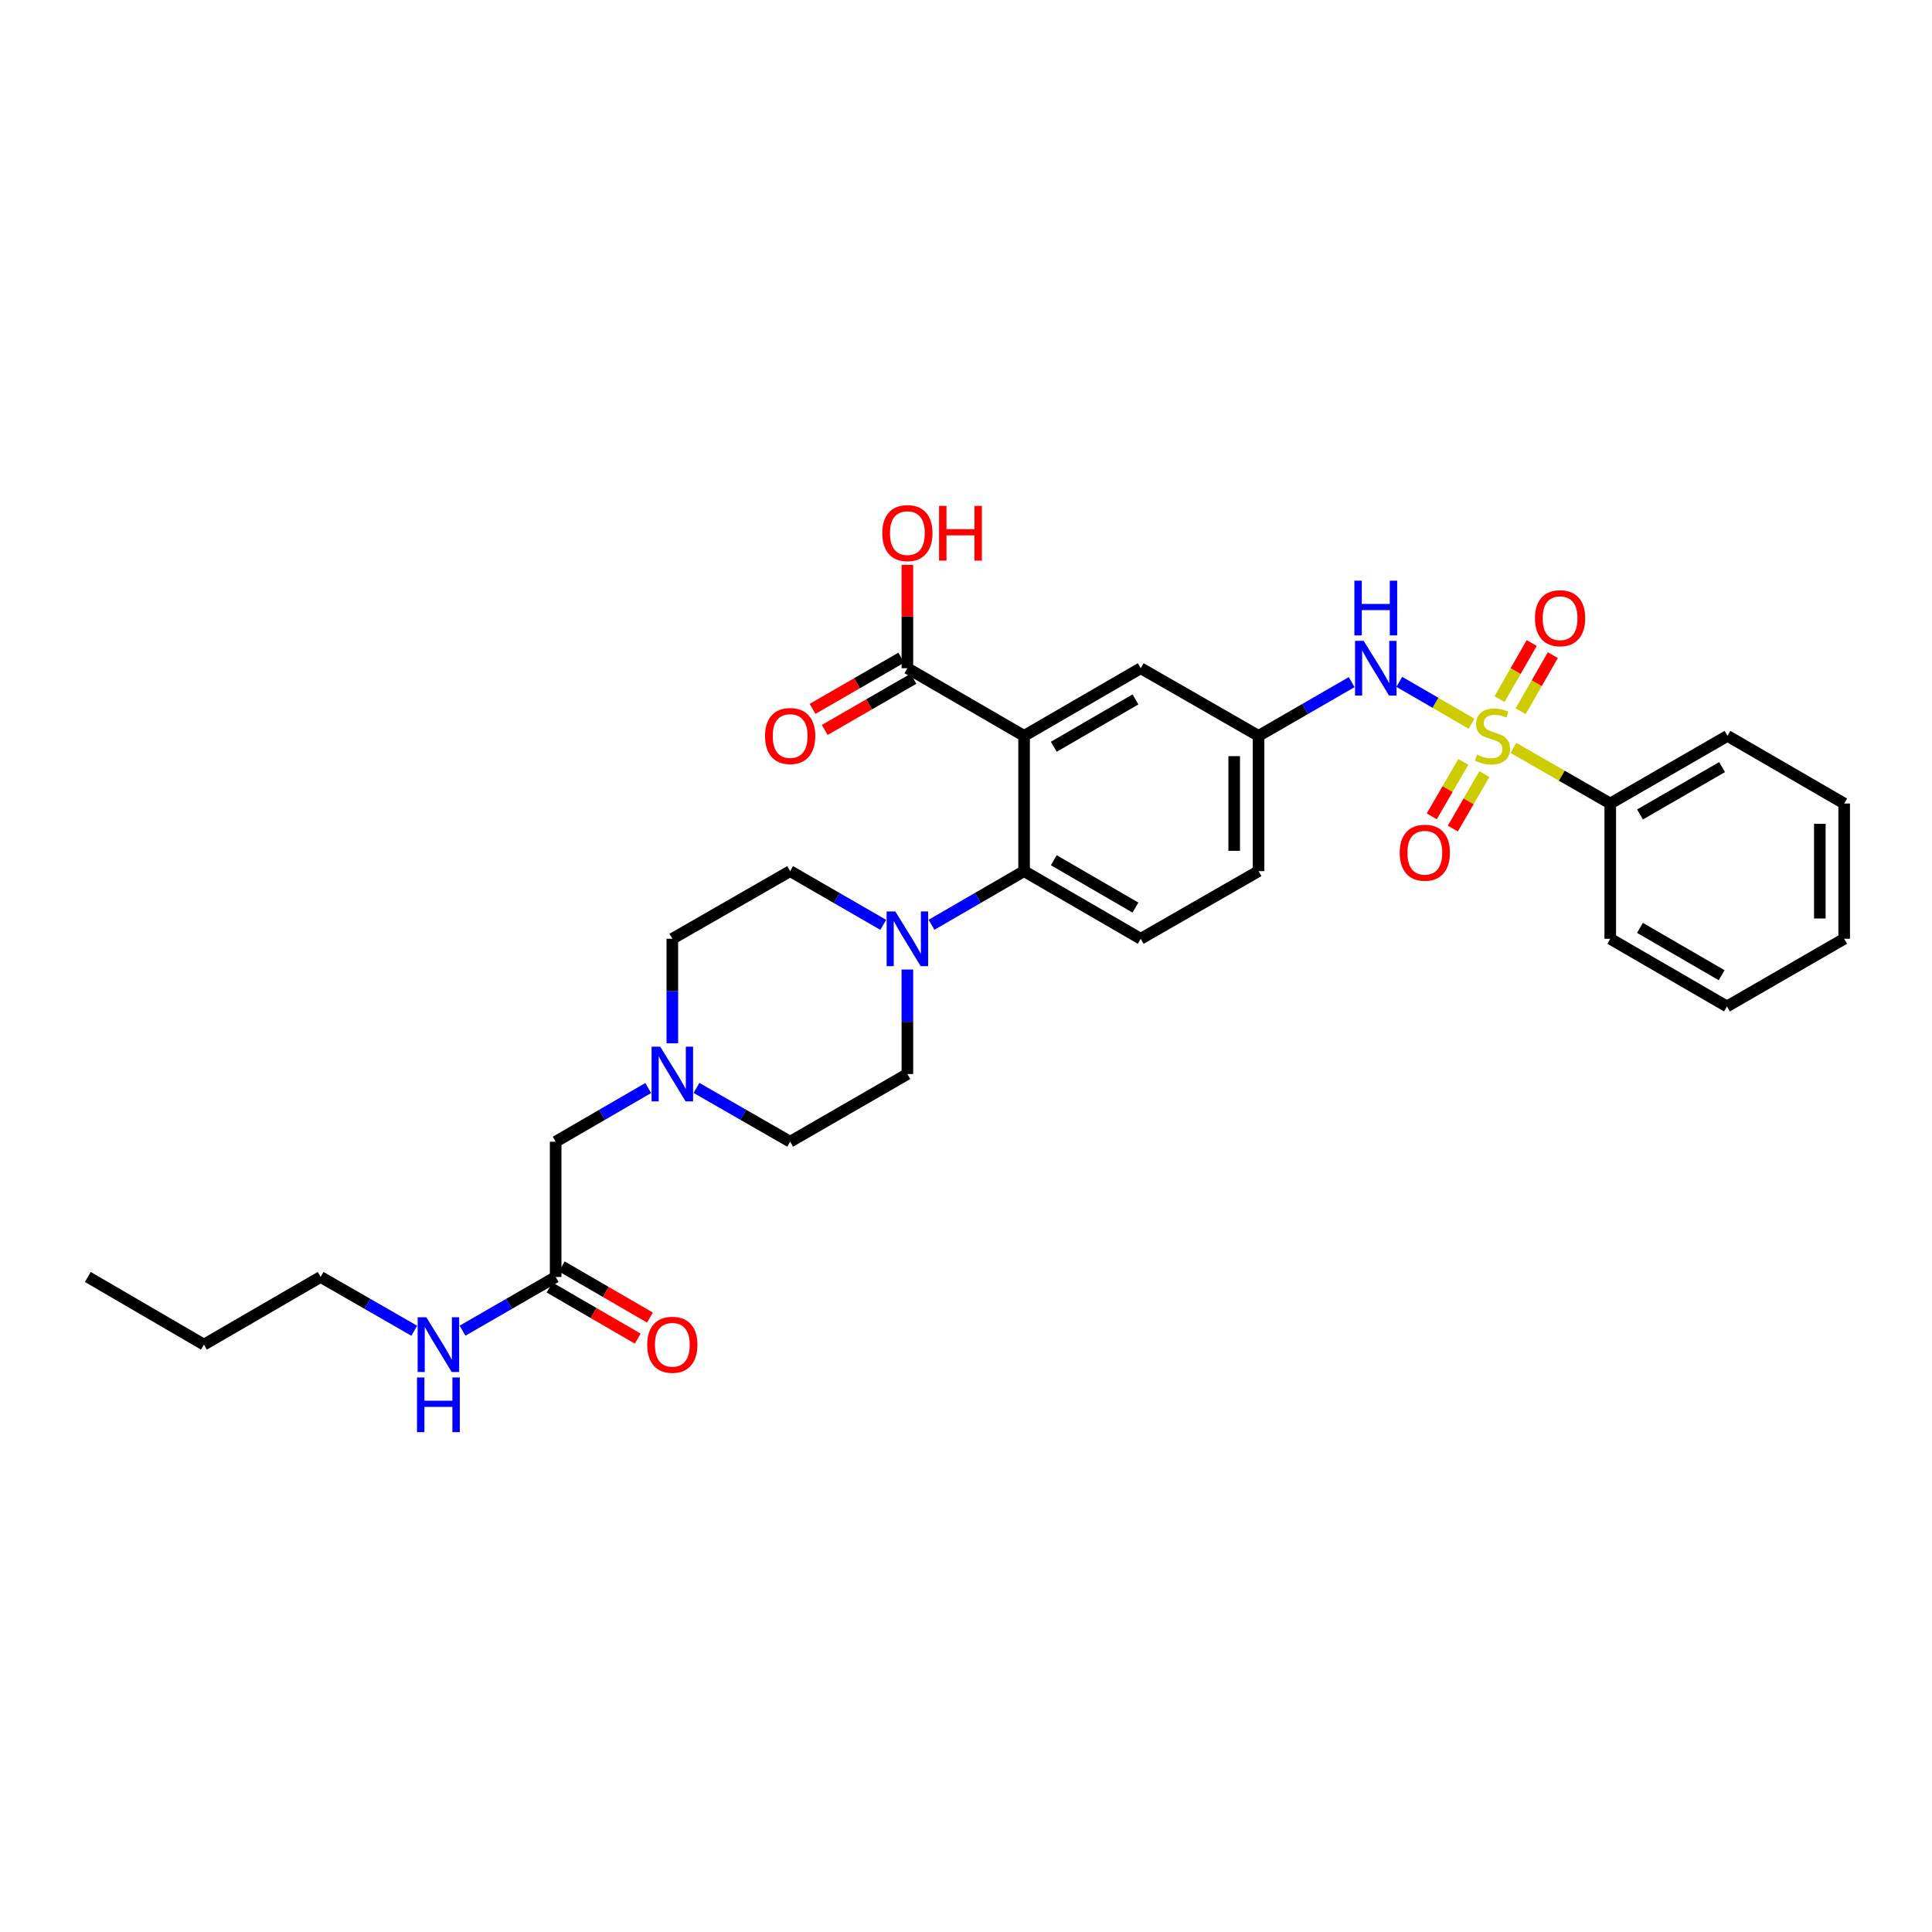 <?xml version='1.0' encoding='iso-8859-1'?>
<svg version='1.1' baseProfile='full'
              xmlns='http://www.w3.org/2000/svg'
                      xmlns:rdkit='http://www.rdkit.org/xml'
                      xmlns:xlink='http://www.w3.org/1999/xlink'
                  xml:space='preserve'
width='1000px' height='1000px' viewBox='0 0 1000 1000'>
<!-- END OF HEADER -->
<rect style='opacity:1.0;fill:#FFFFFF;stroke:none' width='1000' height='1000' x='0' y='0'> </rect>
<path class='bond-3' d='M 761.678,374.608 L 742.976,363.766' style='fill:none;fill-rule:evenodd;stroke:#CCCC00;stroke-width:6px;stroke-linecap:butt;stroke-linejoin:miter;stroke-opacity:1' />
<path class='bond-3' d='M 742.976,363.766 L 724.275,352.924' style='fill:none;fill-rule:evenodd;stroke:#0000FF;stroke-width:6px;stroke-linecap:butt;stroke-linejoin:miter;stroke-opacity:1' />
<path class='bond-6' d='M 757.414,394.349 L 749.243,408.444' style='fill:none;fill-rule:evenodd;stroke:#CCCC00;stroke-width:6px;stroke-linecap:butt;stroke-linejoin:miter;stroke-opacity:1' />
<path class='bond-6' d='M 749.243,408.444 L 741.071,422.539' style='fill:none;fill-rule:evenodd;stroke:#FF0000;stroke-width:6px;stroke-linecap:butt;stroke-linejoin:miter;stroke-opacity:1' />
<path class='bond-6' d='M 768.316,400.669 L 760.144,414.764' style='fill:none;fill-rule:evenodd;stroke:#CCCC00;stroke-width:6px;stroke-linecap:butt;stroke-linejoin:miter;stroke-opacity:1' />
<path class='bond-6' d='M 760.144,414.764 L 751.973,428.859' style='fill:none;fill-rule:evenodd;stroke:#FF0000;stroke-width:6px;stroke-linecap:butt;stroke-linejoin:miter;stroke-opacity:1' />
<path class='bond-7' d='M 787.08,368.142 L 795.413,353.62' style='fill:none;fill-rule:evenodd;stroke:#CCCC00;stroke-width:6px;stroke-linecap:butt;stroke-linejoin:miter;stroke-opacity:1' />
<path class='bond-7' d='M 795.413,353.62 L 803.747,339.098' style='fill:none;fill-rule:evenodd;stroke:#FF0000;stroke-width:6px;stroke-linecap:butt;stroke-linejoin:miter;stroke-opacity:1' />
<path class='bond-7' d='M 776.15,361.87 L 784.484,347.348' style='fill:none;fill-rule:evenodd;stroke:#CCCC00;stroke-width:6px;stroke-linecap:butt;stroke-linejoin:miter;stroke-opacity:1' />
<path class='bond-7' d='M 784.484,347.348 L 792.818,332.826' style='fill:none;fill-rule:evenodd;stroke:#FF0000;stroke-width:6px;stroke-linecap:butt;stroke-linejoin:miter;stroke-opacity:1' />
<path class='bond-9' d='M 783.341,387.109 L 808.402,401.505' style='fill:none;fill-rule:evenodd;stroke:#CCCC00;stroke-width:6px;stroke-linecap:butt;stroke-linejoin:miter;stroke-opacity:1' />
<path class='bond-9' d='M 808.402,401.505 L 833.464,415.9' style='fill:none;fill-rule:evenodd;stroke:#000000;stroke-width:6px;stroke-linecap:butt;stroke-linejoin:miter;stroke-opacity:1' />
<path class='bond-0' d='M 530.06,380.884 L 590.44,345.867' style='fill:none;fill-rule:evenodd;stroke:#000000;stroke-width:6px;stroke-linecap:butt;stroke-linejoin:miter;stroke-opacity:1' />
<path class='bond-0' d='M 545.439,386.532 L 587.705,362.02' style='fill:none;fill-rule:evenodd;stroke:#000000;stroke-width:6px;stroke-linecap:butt;stroke-linejoin:miter;stroke-opacity:1' />
<path class='bond-4' d='M 530.06,380.884 L 469.66,345.867' style='fill:none;fill-rule:evenodd;stroke:#000000;stroke-width:6px;stroke-linecap:butt;stroke-linejoin:miter;stroke-opacity:1' />
<path class='bond-32' d='M 530.06,380.884 L 530.06,450.896' style='fill:none;fill-rule:evenodd;stroke:#000000;stroke-width:6px;stroke-linecap:butt;stroke-linejoin:miter;stroke-opacity:1' />
<path class='bond-1' d='M 530.06,450.896 L 590.44,485.913' style='fill:none;fill-rule:evenodd;stroke:#000000;stroke-width:6px;stroke-linecap:butt;stroke-linejoin:miter;stroke-opacity:1' />
<path class='bond-1' d='M 545.439,445.248 L 587.705,469.76' style='fill:none;fill-rule:evenodd;stroke:#000000;stroke-width:6px;stroke-linecap:butt;stroke-linejoin:miter;stroke-opacity:1' />
<path class='bond-2' d='M 530.06,450.896 L 506.103,464.785' style='fill:none;fill-rule:evenodd;stroke:#000000;stroke-width:6px;stroke-linecap:butt;stroke-linejoin:miter;stroke-opacity:1' />
<path class='bond-2' d='M 506.103,464.785 L 482.145,478.674' style='fill:none;fill-rule:evenodd;stroke:#0000FF;stroke-width:6px;stroke-linecap:butt;stroke-linejoin:miter;stroke-opacity:1' />
<path class='bond-13' d='M 469.66,501.823 L 469.66,528.874' style='fill:none;fill-rule:evenodd;stroke:#0000FF;stroke-width:6px;stroke-linecap:butt;stroke-linejoin:miter;stroke-opacity:1' />
<path class='bond-13' d='M 469.66,528.874 L 469.66,555.925' style='fill:none;fill-rule:evenodd;stroke:#000000;stroke-width:6px;stroke-linecap:butt;stroke-linejoin:miter;stroke-opacity:1' />
<path class='bond-14' d='M 457.168,478.704 L 433.074,464.8' style='fill:none;fill-rule:evenodd;stroke:#0000FF;stroke-width:6px;stroke-linecap:butt;stroke-linejoin:miter;stroke-opacity:1' />
<path class='bond-14' d='M 433.074,464.8 L 408.979,450.896' style='fill:none;fill-rule:evenodd;stroke:#000000;stroke-width:6px;stroke-linecap:butt;stroke-linejoin:miter;stroke-opacity:1' />
<path class='bond-12' d='M 699.611,353.075 L 675.516,366.979' style='fill:none;fill-rule:evenodd;stroke:#0000FF;stroke-width:6px;stroke-linecap:butt;stroke-linejoin:miter;stroke-opacity:1' />
<path class='bond-12' d='M 675.516,366.979 L 651.422,380.884' style='fill:none;fill-rule:evenodd;stroke:#000000;stroke-width:6px;stroke-linecap:butt;stroke-linejoin:miter;stroke-opacity:1' />
<path class='bond-15' d='M 466.511,340.41 L 443.546,353.662' style='fill:none;fill-rule:evenodd;stroke:#000000;stroke-width:6px;stroke-linecap:butt;stroke-linejoin:miter;stroke-opacity:1' />
<path class='bond-15' d='M 443.546,353.662 L 420.581,366.914' style='fill:none;fill-rule:evenodd;stroke:#FF0000;stroke-width:6px;stroke-linecap:butt;stroke-linejoin:miter;stroke-opacity:1' />
<path class='bond-15' d='M 472.809,351.324 L 449.844,364.576' style='fill:none;fill-rule:evenodd;stroke:#000000;stroke-width:6px;stroke-linecap:butt;stroke-linejoin:miter;stroke-opacity:1' />
<path class='bond-15' d='M 449.844,364.576 L 426.879,377.828' style='fill:none;fill-rule:evenodd;stroke:#FF0000;stroke-width:6px;stroke-linecap:butt;stroke-linejoin:miter;stroke-opacity:1' />
<path class='bond-22' d='M 469.66,345.867 L 469.66,319.116' style='fill:none;fill-rule:evenodd;stroke:#000000;stroke-width:6px;stroke-linecap:butt;stroke-linejoin:miter;stroke-opacity:1' />
<path class='bond-22' d='M 469.66,319.116 L 469.66,292.365' style='fill:none;fill-rule:evenodd;stroke:#FF0000;stroke-width:6px;stroke-linecap:butt;stroke-linejoin:miter;stroke-opacity:1' />
<path class='bond-5' d='M 347.997,540.015 L 347.997,512.964' style='fill:none;fill-rule:evenodd;stroke:#0000FF;stroke-width:6px;stroke-linecap:butt;stroke-linejoin:miter;stroke-opacity:1' />
<path class='bond-5' d='M 347.997,512.964 L 347.997,485.913' style='fill:none;fill-rule:evenodd;stroke:#000000;stroke-width:6px;stroke-linecap:butt;stroke-linejoin:miter;stroke-opacity:1' />
<path class='bond-16' d='M 335.512,563.165 L 311.561,577.053' style='fill:none;fill-rule:evenodd;stroke:#0000FF;stroke-width:6px;stroke-linecap:butt;stroke-linejoin:miter;stroke-opacity:1' />
<path class='bond-16' d='M 311.561,577.053 L 287.61,590.942' style='fill:none;fill-rule:evenodd;stroke:#000000;stroke-width:6px;stroke-linecap:butt;stroke-linejoin:miter;stroke-opacity:1' />
<path class='bond-33' d='M 360.495,563.102 L 384.737,577.022' style='fill:none;fill-rule:evenodd;stroke:#0000FF;stroke-width:6px;stroke-linecap:butt;stroke-linejoin:miter;stroke-opacity:1' />
<path class='bond-33' d='M 384.737,577.022 L 408.979,590.942' style='fill:none;fill-rule:evenodd;stroke:#000000;stroke-width:6px;stroke-linecap:butt;stroke-linejoin:miter;stroke-opacity:1' />
<path class='bond-8' d='M 590.44,345.867 L 651.422,380.884' style='fill:none;fill-rule:evenodd;stroke:#000000;stroke-width:6px;stroke-linecap:butt;stroke-linejoin:miter;stroke-opacity:1' />
<path class='bond-23' d='M 833.464,415.9 L 894.145,380.884' style='fill:none;fill-rule:evenodd;stroke:#000000;stroke-width:6px;stroke-linecap:butt;stroke-linejoin:miter;stroke-opacity:1' />
<path class='bond-23' d='M 848.864,421.562 L 891.341,397.05' style='fill:none;fill-rule:evenodd;stroke:#000000;stroke-width:6px;stroke-linecap:butt;stroke-linejoin:miter;stroke-opacity:1' />
<path class='bond-24' d='M 833.464,415.9 L 833.464,485.913' style='fill:none;fill-rule:evenodd;stroke:#000000;stroke-width:6px;stroke-linecap:butt;stroke-linejoin:miter;stroke-opacity:1' />
<path class='bond-10' d='M 590.44,485.913 L 651.422,450.896' style='fill:none;fill-rule:evenodd;stroke:#000000;stroke-width:6px;stroke-linecap:butt;stroke-linejoin:miter;stroke-opacity:1' />
<path class='bond-11' d='M 287.61,660.954 L 287.61,590.942' style='fill:none;fill-rule:evenodd;stroke:#000000;stroke-width:6px;stroke-linecap:butt;stroke-linejoin:miter;stroke-opacity:1' />
<path class='bond-17' d='M 284.45,666.405 L 307.271,679.638' style='fill:none;fill-rule:evenodd;stroke:#000000;stroke-width:6px;stroke-linecap:butt;stroke-linejoin:miter;stroke-opacity:1' />
<path class='bond-17' d='M 307.271,679.638 L 330.091,692.871' style='fill:none;fill-rule:evenodd;stroke:#FF0000;stroke-width:6px;stroke-linecap:butt;stroke-linejoin:miter;stroke-opacity:1' />
<path class='bond-17' d='M 290.771,655.504 L 313.592,668.737' style='fill:none;fill-rule:evenodd;stroke:#000000;stroke-width:6px;stroke-linecap:butt;stroke-linejoin:miter;stroke-opacity:1' />
<path class='bond-17' d='M 313.592,668.737 L 336.413,681.97' style='fill:none;fill-rule:evenodd;stroke:#FF0000;stroke-width:6px;stroke-linecap:butt;stroke-linejoin:miter;stroke-opacity:1' />
<path class='bond-20' d='M 287.61,660.954 L 263.509,674.859' style='fill:none;fill-rule:evenodd;stroke:#000000;stroke-width:6px;stroke-linecap:butt;stroke-linejoin:miter;stroke-opacity:1' />
<path class='bond-20' d='M 263.509,674.859 L 239.407,688.764' style='fill:none;fill-rule:evenodd;stroke:#0000FF;stroke-width:6px;stroke-linecap:butt;stroke-linejoin:miter;stroke-opacity:1' />
<path class='bond-21' d='M 651.422,380.884 L 651.422,450.896' style='fill:none;fill-rule:evenodd;stroke:#000000;stroke-width:6px;stroke-linecap:butt;stroke-linejoin:miter;stroke-opacity:1' />
<path class='bond-21' d='M 638.821,391.385 L 638.821,440.394' style='fill:none;fill-rule:evenodd;stroke:#000000;stroke-width:6px;stroke-linecap:butt;stroke-linejoin:miter;stroke-opacity:1' />
<path class='bond-19' d='M 469.66,555.925 L 408.979,590.942' style='fill:none;fill-rule:evenodd;stroke:#000000;stroke-width:6px;stroke-linecap:butt;stroke-linejoin:miter;stroke-opacity:1' />
<path class='bond-18' d='M 408.979,450.896 L 347.997,485.913' style='fill:none;fill-rule:evenodd;stroke:#000000;stroke-width:6px;stroke-linecap:butt;stroke-linejoin:miter;stroke-opacity:1' />
<path class='bond-25' d='M 214.418,688.793 L 190.183,674.874' style='fill:none;fill-rule:evenodd;stroke:#0000FF;stroke-width:6px;stroke-linecap:butt;stroke-linejoin:miter;stroke-opacity:1' />
<path class='bond-25' d='M 190.183,674.874 L 165.948,660.954' style='fill:none;fill-rule:evenodd;stroke:#000000;stroke-width:6px;stroke-linecap:butt;stroke-linejoin:miter;stroke-opacity:1' />
<path class='bond-28' d='M 894.145,380.884 L 954.545,415.9' style='fill:none;fill-rule:evenodd;stroke:#000000;stroke-width:6px;stroke-linecap:butt;stroke-linejoin:miter;stroke-opacity:1' />
<path class='bond-29' d='M 833.464,485.913 L 893.865,520.929' style='fill:none;fill-rule:evenodd;stroke:#000000;stroke-width:6px;stroke-linecap:butt;stroke-linejoin:miter;stroke-opacity:1' />
<path class='bond-29' d='M 848.844,480.264 L 891.125,504.775' style='fill:none;fill-rule:evenodd;stroke:#000000;stroke-width:6px;stroke-linecap:butt;stroke-linejoin:miter;stroke-opacity:1' />
<path class='bond-26' d='M 165.948,660.954 L 105.554,695.971' style='fill:none;fill-rule:evenodd;stroke:#000000;stroke-width:6px;stroke-linecap:butt;stroke-linejoin:miter;stroke-opacity:1' />
<path class='bond-27' d='M 105.554,695.971 L 45.455,660.954' style='fill:none;fill-rule:evenodd;stroke:#000000;stroke-width:6px;stroke-linecap:butt;stroke-linejoin:miter;stroke-opacity:1' />
<path class='bond-31' d='M 954.545,415.9 L 954.545,485.913' style='fill:none;fill-rule:evenodd;stroke:#000000;stroke-width:6px;stroke-linecap:butt;stroke-linejoin:miter;stroke-opacity:1' />
<path class='bond-31' d='M 941.944,426.402 L 941.944,475.411' style='fill:none;fill-rule:evenodd;stroke:#000000;stroke-width:6px;stroke-linecap:butt;stroke-linejoin:miter;stroke-opacity:1' />
<path class='bond-30' d='M 893.865,520.929 L 954.545,485.913' style='fill:none;fill-rule:evenodd;stroke:#000000;stroke-width:6px;stroke-linecap:butt;stroke-linejoin:miter;stroke-opacity:1' />
<path  class='atom-0' d='M 764.503 390.604
Q 764.823 390.724, 766.143 391.284
Q 767.463 391.844, 768.903 392.204
Q 770.383 392.524, 771.823 392.524
Q 774.503 392.524, 776.063 391.244
Q 777.623 389.924, 777.623 387.644
Q 777.623 386.084, 776.823 385.124
Q 776.063 384.164, 774.863 383.644
Q 773.663 383.124, 771.663 382.524
Q 769.143 381.764, 767.623 381.044
Q 766.143 380.324, 765.063 378.804
Q 764.023 377.284, 764.023 374.724
Q 764.023 371.164, 766.423 368.964
Q 768.863 366.764, 773.663 366.764
Q 776.943 366.764, 780.663 368.324
L 779.743 371.404
Q 776.343 370.004, 773.783 370.004
Q 771.023 370.004, 769.503 371.164
Q 767.983 372.284, 768.023 374.244
Q 768.023 375.764, 768.783 376.684
Q 769.583 377.604, 770.703 378.124
Q 771.863 378.644, 773.783 379.244
Q 776.343 380.044, 777.863 380.844
Q 779.383 381.644, 780.463 383.284
Q 781.583 384.884, 781.583 387.644
Q 781.583 391.564, 778.943 393.684
Q 776.343 395.764, 771.983 395.764
Q 769.463 395.764, 767.543 395.204
Q 765.663 394.684, 763.423 393.764
L 764.503 390.604
' fill='#CCCC00'/>
<path  class='atom-3' d='M 463.4 471.753
L 472.68 486.753
Q 473.6 488.233, 475.08 490.913
Q 476.56 493.593, 476.64 493.753
L 476.64 471.753
L 480.4 471.753
L 480.4 500.073
L 476.52 500.073
L 466.56 483.673
Q 465.4 481.753, 464.16 479.553
Q 462.96 477.353, 462.6 476.673
L 462.6 500.073
L 458.92 500.073
L 458.92 471.753
L 463.4 471.753
' fill='#0000FF'/>
<path  class='atom-4' d='M 705.843 331.707
L 715.123 346.707
Q 716.043 348.187, 717.523 350.867
Q 719.003 353.547, 719.083 353.707
L 719.083 331.707
L 722.843 331.707
L 722.843 360.027
L 718.963 360.027
L 709.003 343.627
Q 707.843 341.707, 706.603 339.507
Q 705.403 337.307, 705.043 336.627
L 705.043 360.027
L 701.363 360.027
L 701.363 331.707
L 705.843 331.707
' fill='#0000FF'/>
<path  class='atom-4' d='M 701.023 300.555
L 704.863 300.555
L 704.863 312.595
L 719.343 312.595
L 719.343 300.555
L 723.183 300.555
L 723.183 328.875
L 719.343 328.875
L 719.343 315.795
L 704.863 315.795
L 704.863 328.875
L 701.023 328.875
L 701.023 300.555
' fill='#0000FF'/>
<path  class='atom-6' d='M 341.737 541.765
L 351.017 556.765
Q 351.937 558.245, 353.417 560.925
Q 354.897 563.605, 354.977 563.765
L 354.977 541.765
L 358.737 541.765
L 358.737 570.085
L 354.857 570.085
L 344.897 553.685
Q 343.737 551.765, 342.497 549.565
Q 341.297 547.365, 340.937 546.685
L 340.937 570.085
L 337.257 570.085
L 337.257 541.765
L 341.737 541.765
' fill='#0000FF'/>
<path  class='atom-7' d='M 724.487 441.364
Q 724.487 434.564, 727.847 430.764
Q 731.207 426.964, 737.487 426.964
Q 743.767 426.964, 747.127 430.764
Q 750.487 434.564, 750.487 441.364
Q 750.487 448.244, 747.087 452.164
Q 743.687 456.044, 737.487 456.044
Q 731.247 456.044, 727.847 452.164
Q 724.487 448.284, 724.487 441.364
M 737.487 452.844
Q 741.807 452.844, 744.127 449.964
Q 746.487 447.044, 746.487 441.364
Q 746.487 435.804, 744.127 433.004
Q 741.807 430.164, 737.487 430.164
Q 733.167 430.164, 730.807 432.964
Q 728.487 435.764, 728.487 441.364
Q 728.487 447.084, 730.807 449.964
Q 733.167 452.844, 737.487 452.844
' fill='#FF0000'/>
<path  class='atom-8' d='M 794.499 319.982
Q 794.499 313.182, 797.859 309.382
Q 801.219 305.582, 807.499 305.582
Q 813.779 305.582, 817.139 309.382
Q 820.499 313.182, 820.499 319.982
Q 820.499 326.862, 817.099 330.782
Q 813.699 334.662, 807.499 334.662
Q 801.259 334.662, 797.859 330.782
Q 794.499 326.902, 794.499 319.982
M 807.499 331.462
Q 811.819 331.462, 814.139 328.582
Q 816.499 325.662, 816.499 319.982
Q 816.499 314.422, 814.139 311.622
Q 811.819 308.782, 807.499 308.782
Q 803.179 308.782, 800.819 311.582
Q 798.499 314.382, 798.499 319.982
Q 798.499 325.702, 800.819 328.582
Q 803.179 331.462, 807.499 331.462
' fill='#FF0000'/>
<path  class='atom-16' d='M 395.979 380.964
Q 395.979 374.164, 399.339 370.364
Q 402.699 366.564, 408.979 366.564
Q 415.259 366.564, 418.619 370.364
Q 421.979 374.164, 421.979 380.964
Q 421.979 387.844, 418.579 391.764
Q 415.179 395.644, 408.979 395.644
Q 402.739 395.644, 399.339 391.764
Q 395.979 387.884, 395.979 380.964
M 408.979 392.444
Q 413.299 392.444, 415.619 389.564
Q 417.979 386.644, 417.979 380.964
Q 417.979 375.404, 415.619 372.604
Q 413.299 369.764, 408.979 369.764
Q 404.659 369.764, 402.299 372.564
Q 399.979 375.364, 399.979 380.964
Q 399.979 386.684, 402.299 389.564
Q 404.659 392.444, 408.979 392.444
' fill='#FF0000'/>
<path  class='atom-18' d='M 334.997 696.051
Q 334.997 689.251, 338.357 685.451
Q 341.717 681.651, 347.997 681.651
Q 354.277 681.651, 357.637 685.451
Q 360.997 689.251, 360.997 696.051
Q 360.997 702.931, 357.597 706.851
Q 354.197 710.731, 347.997 710.731
Q 341.757 710.731, 338.357 706.851
Q 334.997 702.971, 334.997 696.051
M 347.997 707.531
Q 352.317 707.531, 354.637 704.651
Q 356.997 701.731, 356.997 696.051
Q 356.997 690.491, 354.637 687.691
Q 352.317 684.851, 347.997 684.851
Q 343.677 684.851, 341.317 687.651
Q 338.997 690.451, 338.997 696.051
Q 338.997 701.771, 341.317 704.651
Q 343.677 707.531, 347.997 707.531
' fill='#FF0000'/>
<path  class='atom-21' d='M 220.656 681.811
L 229.936 696.811
Q 230.856 698.291, 232.336 700.971
Q 233.816 703.651, 233.896 703.811
L 233.896 681.811
L 237.656 681.811
L 237.656 710.131
L 233.776 710.131
L 223.816 693.731
Q 222.656 691.811, 221.416 689.611
Q 220.216 687.411, 219.856 686.731
L 219.856 710.131
L 216.176 710.131
L 216.176 681.811
L 220.656 681.811
' fill='#0000FF'/>
<path  class='atom-21' d='M 215.836 712.963
L 219.676 712.963
L 219.676 725.003
L 234.156 725.003
L 234.156 712.963
L 237.996 712.963
L 237.996 741.283
L 234.156 741.283
L 234.156 728.203
L 219.676 728.203
L 219.676 741.283
L 215.836 741.283
L 215.836 712.963
' fill='#0000FF'/>
<path  class='atom-23' d='M 456.66 275.934
Q 456.66 269.134, 460.02 265.334
Q 463.38 261.534, 469.66 261.534
Q 475.94 261.534, 479.3 265.334
Q 482.66 269.134, 482.66 275.934
Q 482.66 282.814, 479.26 286.734
Q 475.86 290.614, 469.66 290.614
Q 463.42 290.614, 460.02 286.734
Q 456.66 282.854, 456.66 275.934
M 469.66 287.414
Q 473.98 287.414, 476.3 284.534
Q 478.66 281.614, 478.66 275.934
Q 478.66 270.374, 476.3 267.574
Q 473.98 264.734, 469.66 264.734
Q 465.34 264.734, 462.98 267.534
Q 460.66 270.334, 460.66 275.934
Q 460.66 281.654, 462.98 284.534
Q 465.34 287.414, 469.66 287.414
' fill='#FF0000'/>
<path  class='atom-23' d='M 486.06 261.854
L 489.9 261.854
L 489.9 273.894
L 504.38 273.894
L 504.38 261.854
L 508.22 261.854
L 508.22 290.174
L 504.38 290.174
L 504.38 277.094
L 489.9 277.094
L 489.9 290.174
L 486.06 290.174
L 486.06 261.854
' fill='#FF0000'/>
</svg>
